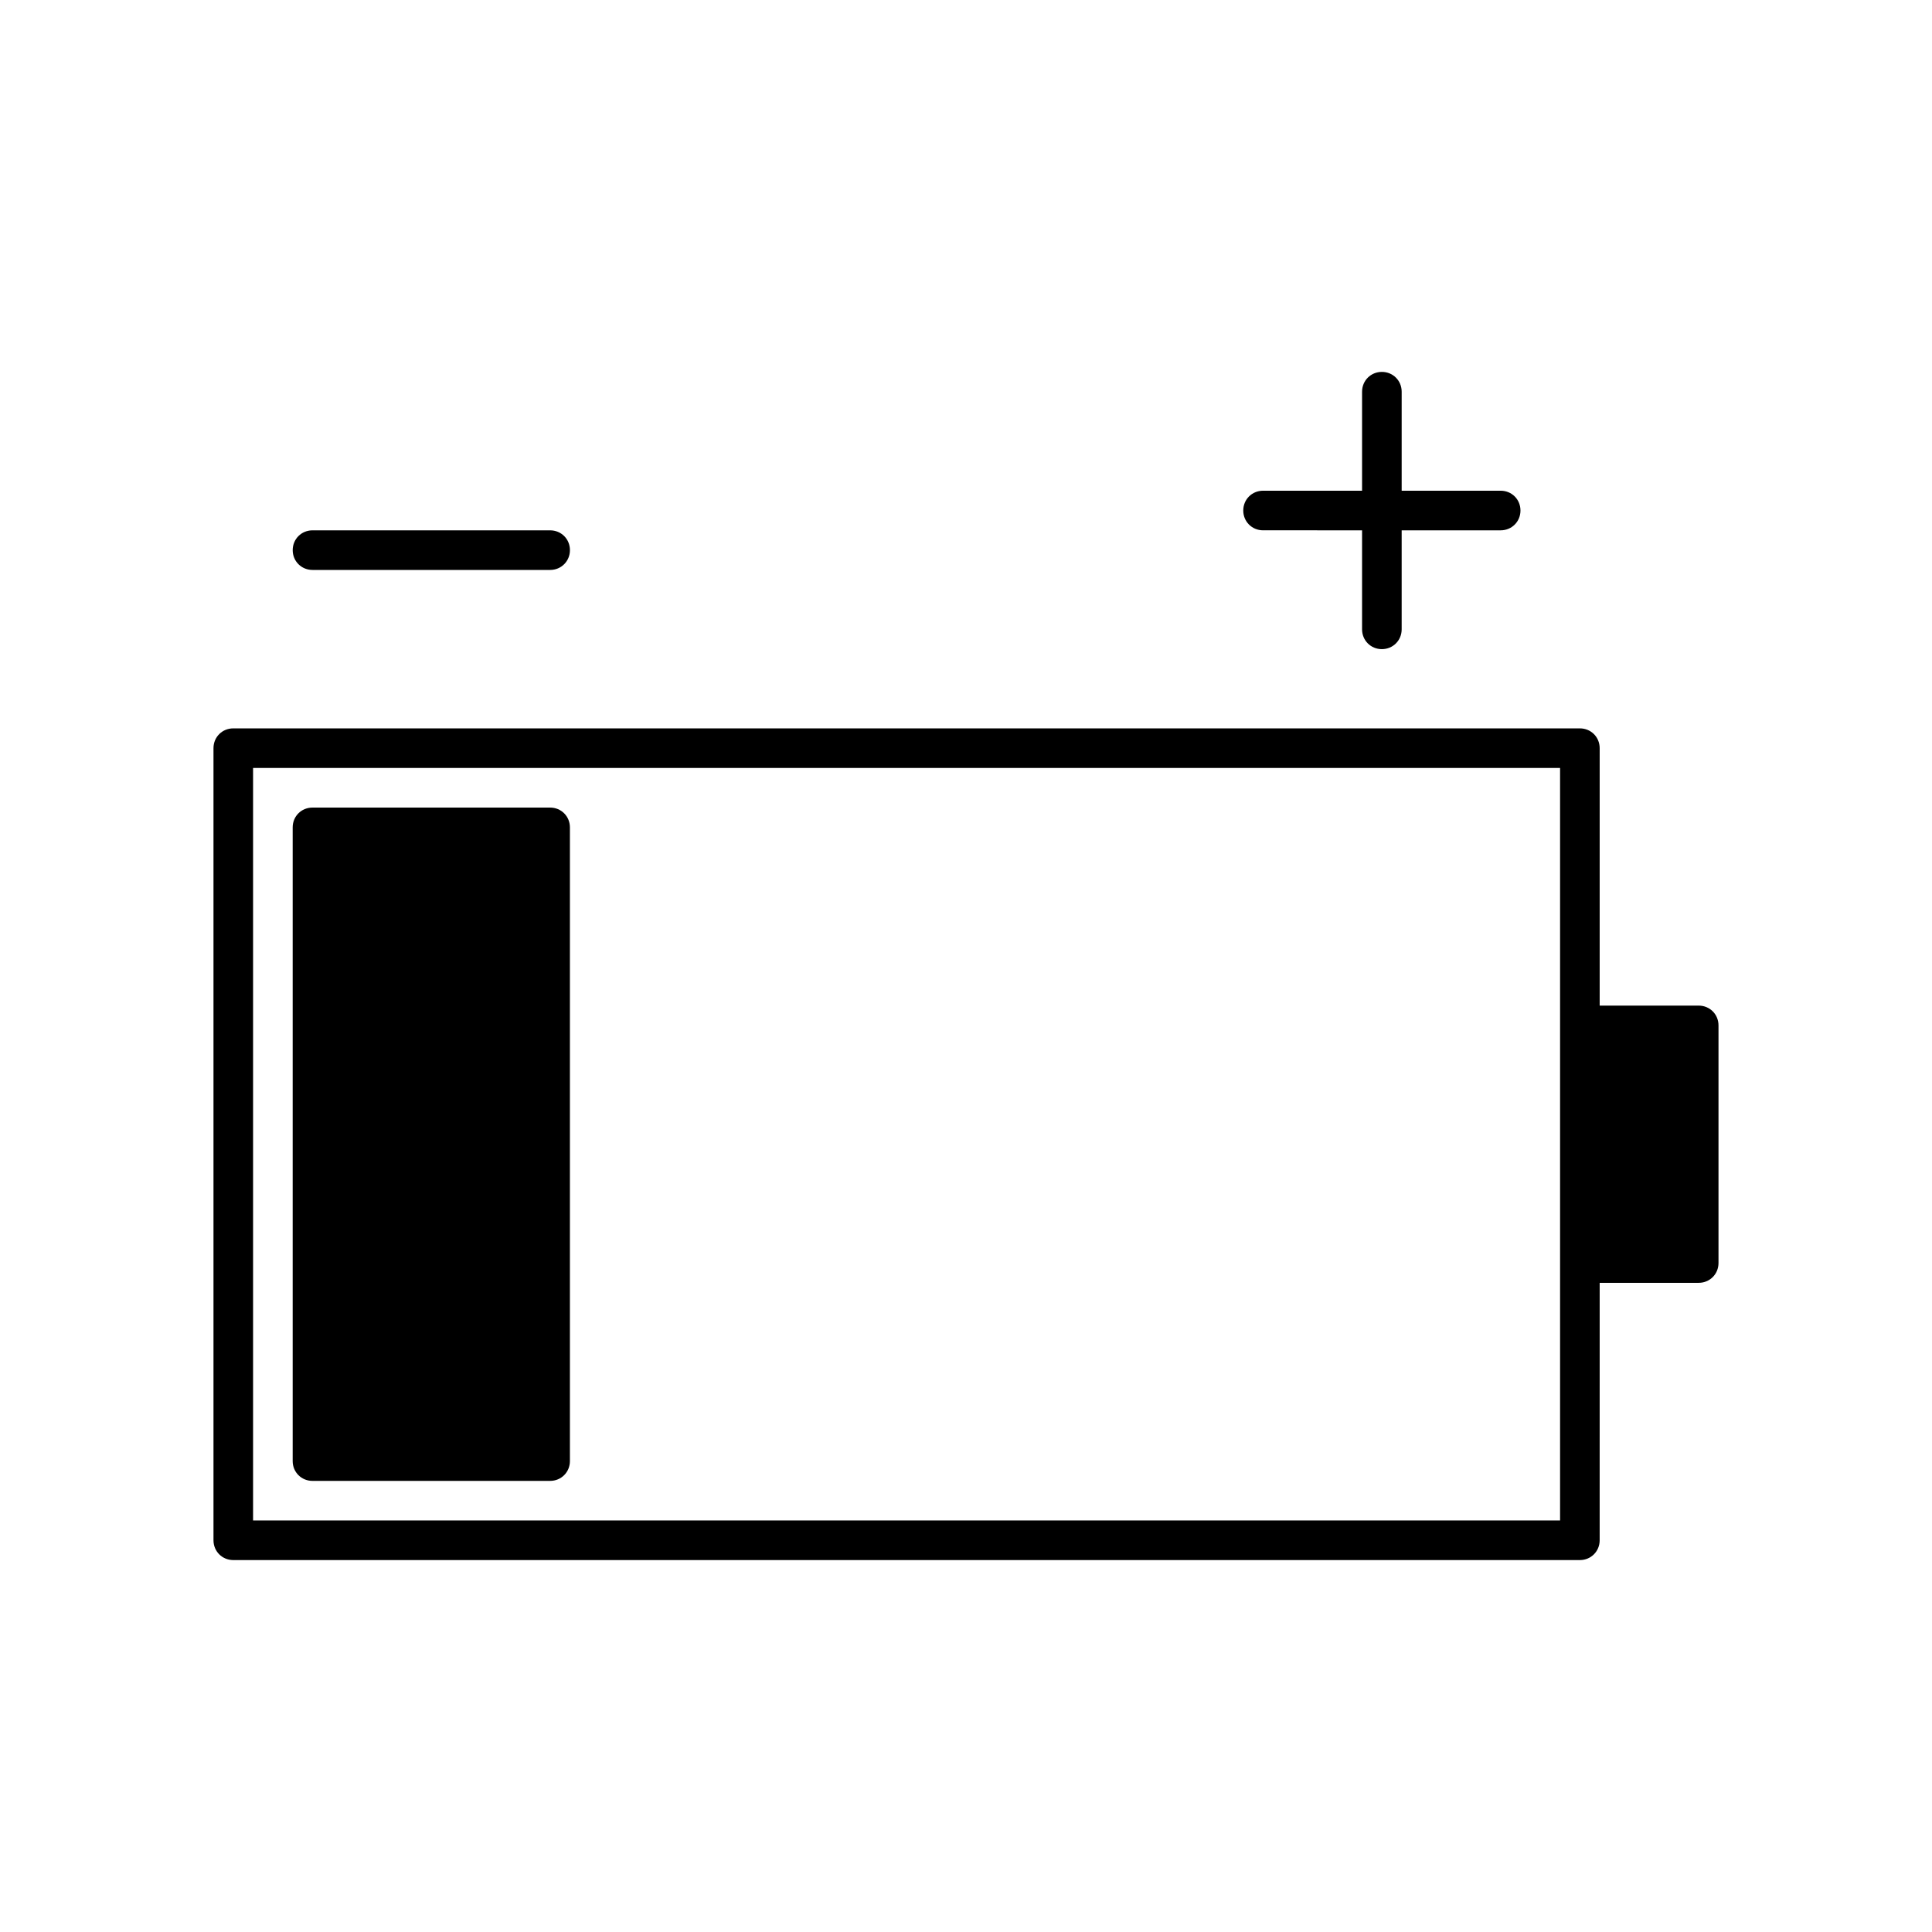 <?xml version="1.0" encoding="UTF-8"?>
<!-- Uploaded to: ICON Repo, www.iconrepo.com, Generator: ICON Repo Mixer Tools -->
<svg fill="#000000" width="800px" height="800px" version="1.1" viewBox="144 144 512 512" xmlns="http://www.w3.org/2000/svg">
 <g>
  <path d="m599.42 478.72v-62.977c0-2.938-2.309-5.246-5.246-5.246h-26.242v-68.223c0-2.938-2.309-5.246-5.246-5.246h-356.86c-2.941-0.004-5.25 2.305-5.25 5.242v209.92c0 2.938 2.309 5.246 5.246 5.246h356.86c2.938 0 5.246-2.309 5.246-5.246l0.004-68.227h26.238c2.941 0 5.25-2.309 5.25-5.246zm-41.984-62.977v131.2h-346.37v-199.42h346.37z"/>
  <path d="m226.81 536.45h62.977c2.938 0 5.246-2.309 5.246-5.246v-167.94c0-2.938-2.309-5.246-5.246-5.246h-62.977c-2.938 0-5.246 2.309-5.246 5.246v167.94c0 2.938 2.309 5.246 5.246 5.246z"/>
  <path d="m510.21 316.03c2.938 0 5.246-2.309 5.246-5.246v-26.242h26.238c2.938 0 5.246-2.309 5.246-5.246 0.004-2.941-2.305-5.25-5.242-5.25h-26.242v-26.242c0-2.938-2.309-5.246-5.246-5.246s-5.25 2.309-5.25 5.246v26.242h-26.238c-2.938 0-5.246 2.309-5.246 5.246s2.309 5.246 5.246 5.246l26.238 0.004v26.238c0 2.941 2.312 5.25 5.25 5.25z"/>
  <path d="m221.57 289.79c0 2.941 2.309 5.25 5.246 5.25h62.977c2.938 0 5.246-2.309 5.246-5.246 0.004-2.941-2.305-5.25-5.246-5.25h-62.977c-2.938 0-5.246 2.309-5.246 5.246z"/>
 </g>
</svg>